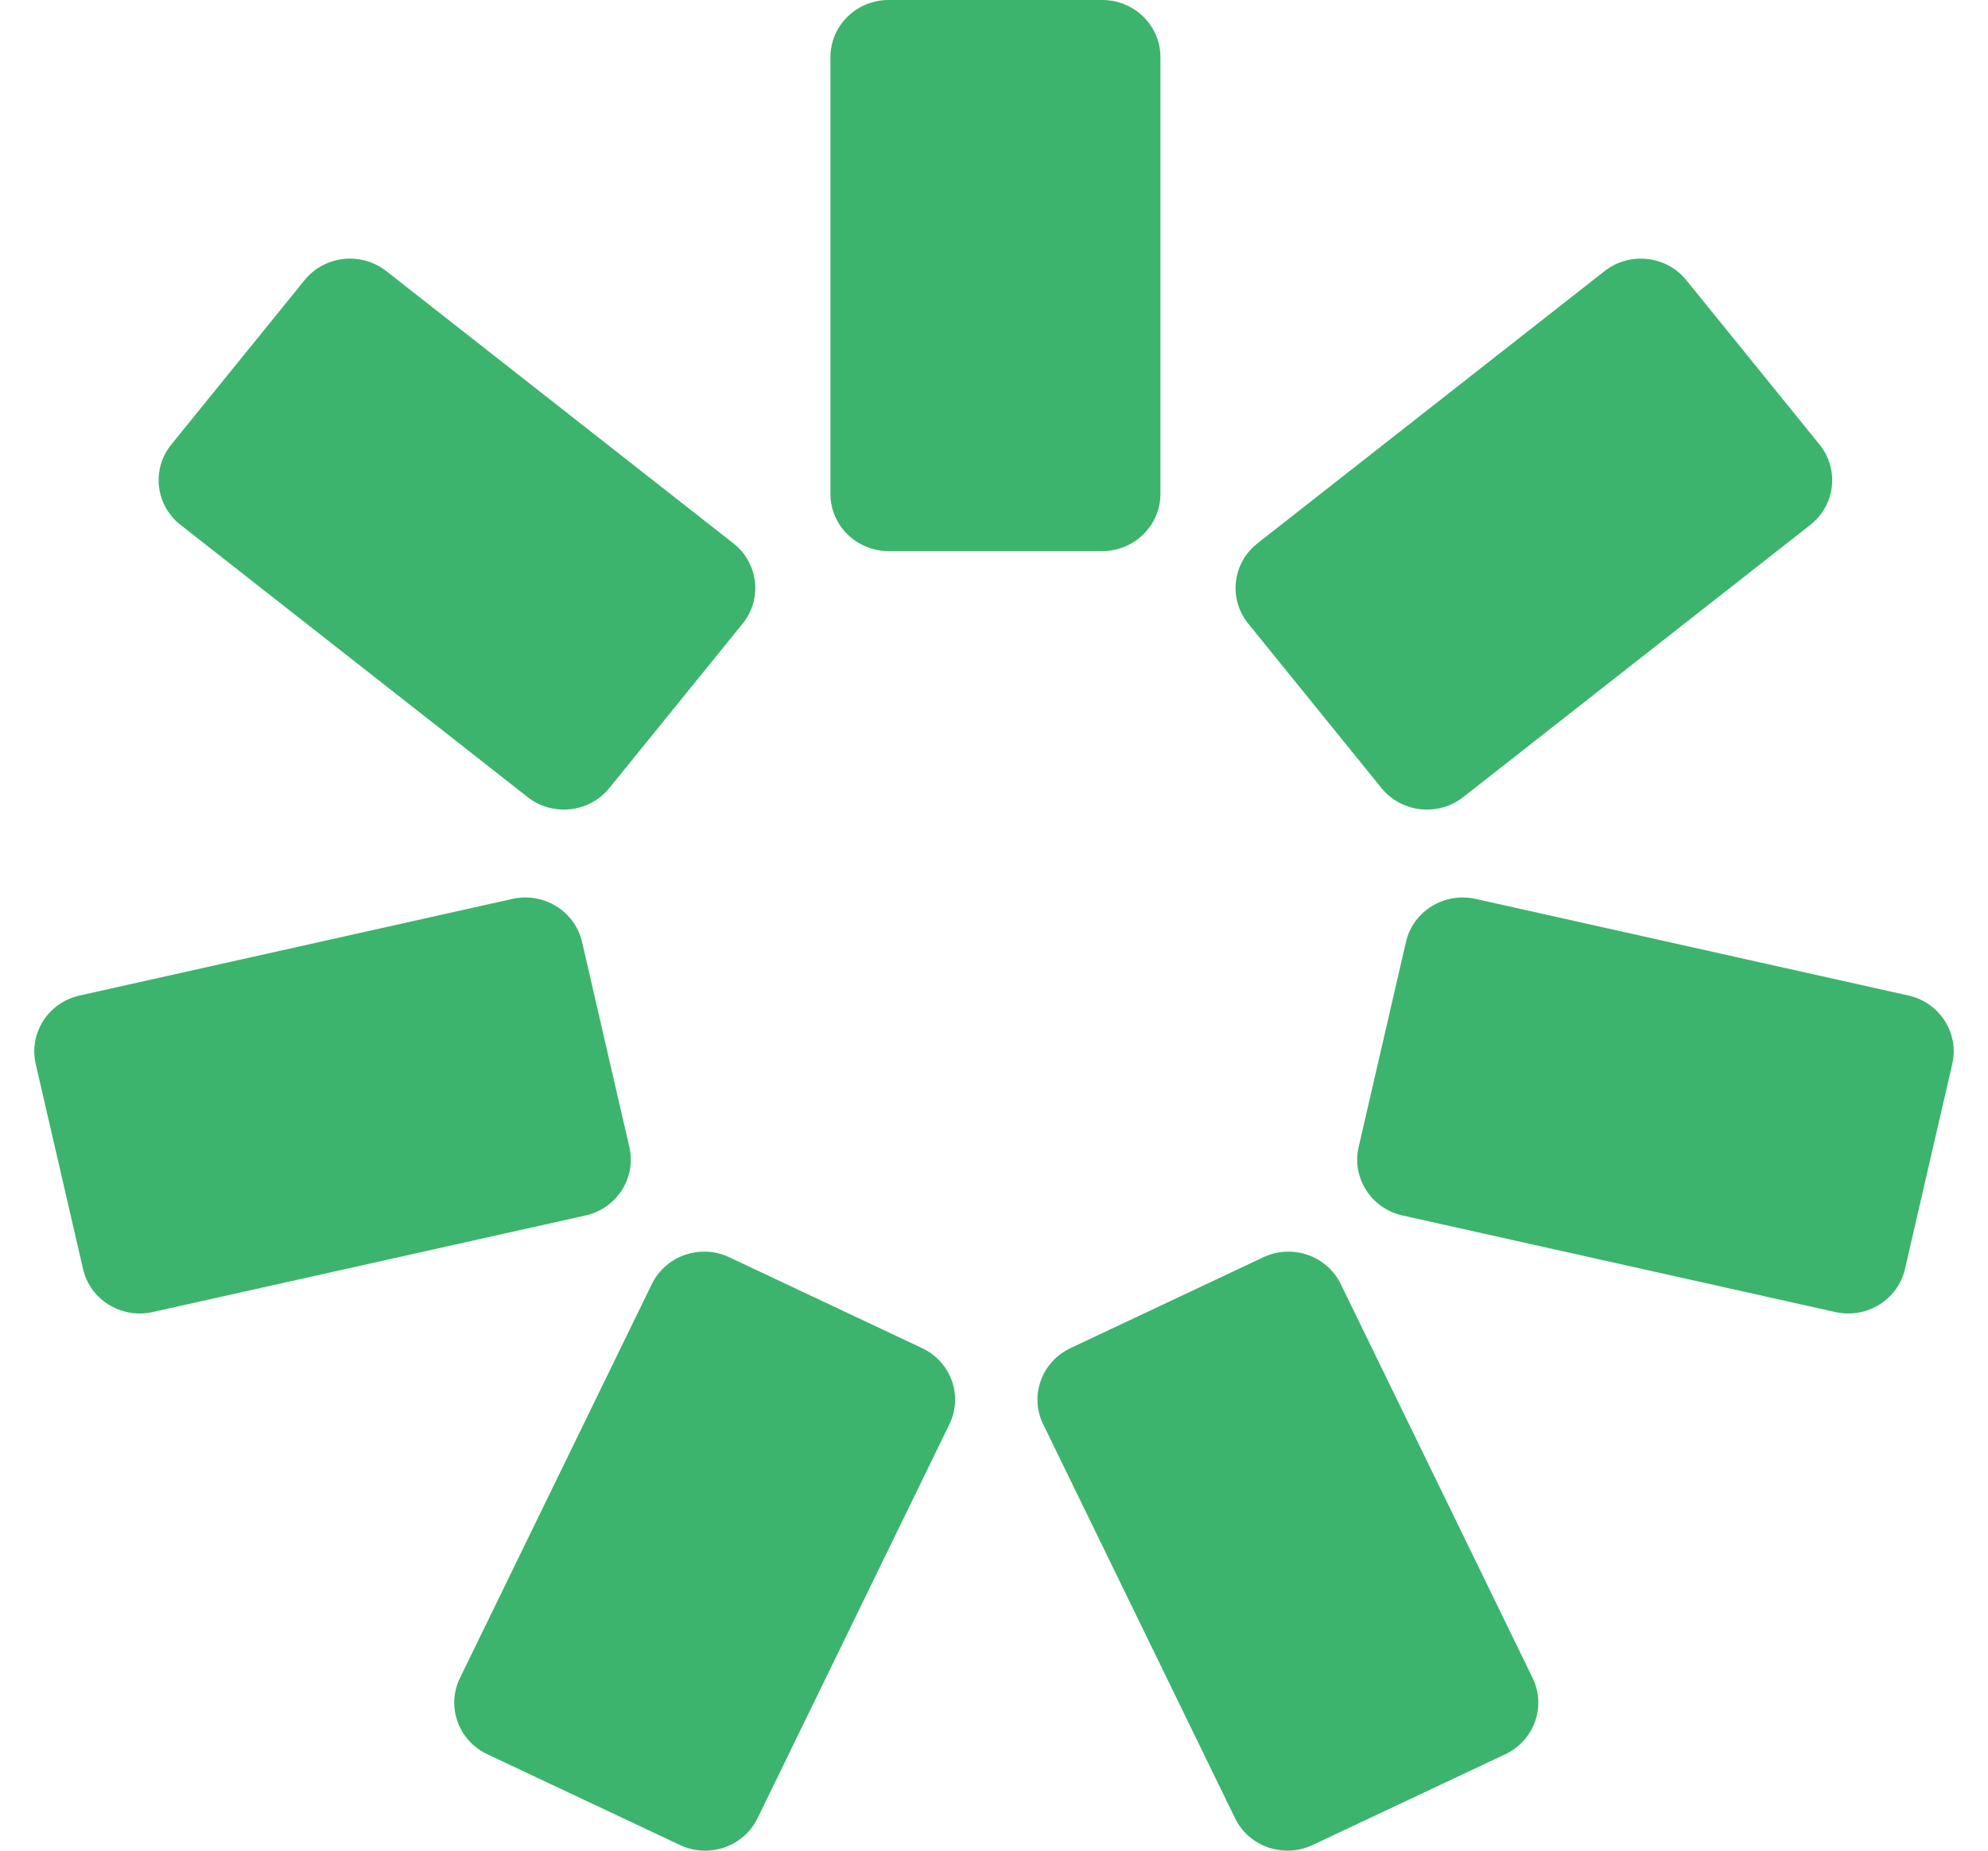 <?xml version="1.0" encoding="UTF-8"?> <svg xmlns="http://www.w3.org/2000/svg" width="29" height="27" viewBox="0 0 29 27" fill="none"><path d="M12.114 0.834C12.114 0.374 12.494 0 12.962 0H16.079C16.548 0 16.928 0.374 16.928 0.834V7.205C16.928 7.666 16.548 8.04 16.079 8.04H12.962C12.494 8.04 12.114 7.666 12.114 7.205V0.834Z" fill="#3CB46E"></path><path d="M9.508 18.735C9.71 18.319 10.217 18.143 10.639 18.343L13.451 19.668C13.873 19.867 14.052 20.365 13.849 20.78L11.051 26.526C10.849 26.942 10.342 27.117 9.92 26.918L7.108 25.593C6.686 25.394 6.507 24.895 6.71 24.48L9.508 18.735Z" fill="#3CB46E"></path><path d="M18.428 18.343C18.85 18.143 19.357 18.319 19.559 18.735L22.357 24.48C22.559 24.895 22.381 25.394 21.959 25.593L19.147 26.918C18.725 27.117 18.218 26.942 18.016 26.526L15.218 20.78C15.015 20.365 15.194 19.867 15.616 19.668L18.428 18.343Z" fill="#3CB46E"></path><path d="M8.541 17.733C8.998 17.631 9.284 17.184 9.181 16.735L8.491 13.744C8.388 13.294 7.933 13.013 7.476 13.114L1.161 14.524C0.704 14.626 0.418 15.073 0.521 15.522L1.211 18.513C1.314 18.962 1.769 19.244 2.226 19.142L8.541 17.733Z" fill="#3CB46E"></path><path d="M8.889 11.497C8.597 11.857 8.063 11.917 7.697 11.629L2.634 7.658C2.267 7.371 2.207 6.846 2.499 6.485L4.443 4.087C4.735 3.727 5.268 3.668 5.635 3.955L10.698 7.927C11.065 8.214 11.125 8.739 10.833 9.099L8.889 11.497Z" fill="#3CB46E"></path><path d="M21.345 11.629C20.978 11.917 20.445 11.857 20.152 11.497L18.209 9.099C17.917 8.739 17.977 8.214 18.343 7.927L23.407 3.955C23.773 3.668 24.307 3.727 24.599 4.087L26.542 6.485C26.834 6.846 26.774 7.371 26.408 7.658L21.345 11.629Z" fill="#3CB46E"></path><path d="M19.819 16.735C19.716 17.184 20.002 17.631 20.459 17.733L26.774 19.142C27.231 19.244 27.686 18.962 27.789 18.513L28.479 15.522C28.582 15.073 28.296 14.626 27.839 14.524L21.524 13.114C21.067 13.013 20.612 13.294 20.509 13.744L19.819 16.735Z" fill="#3CB46E"></path></svg> 